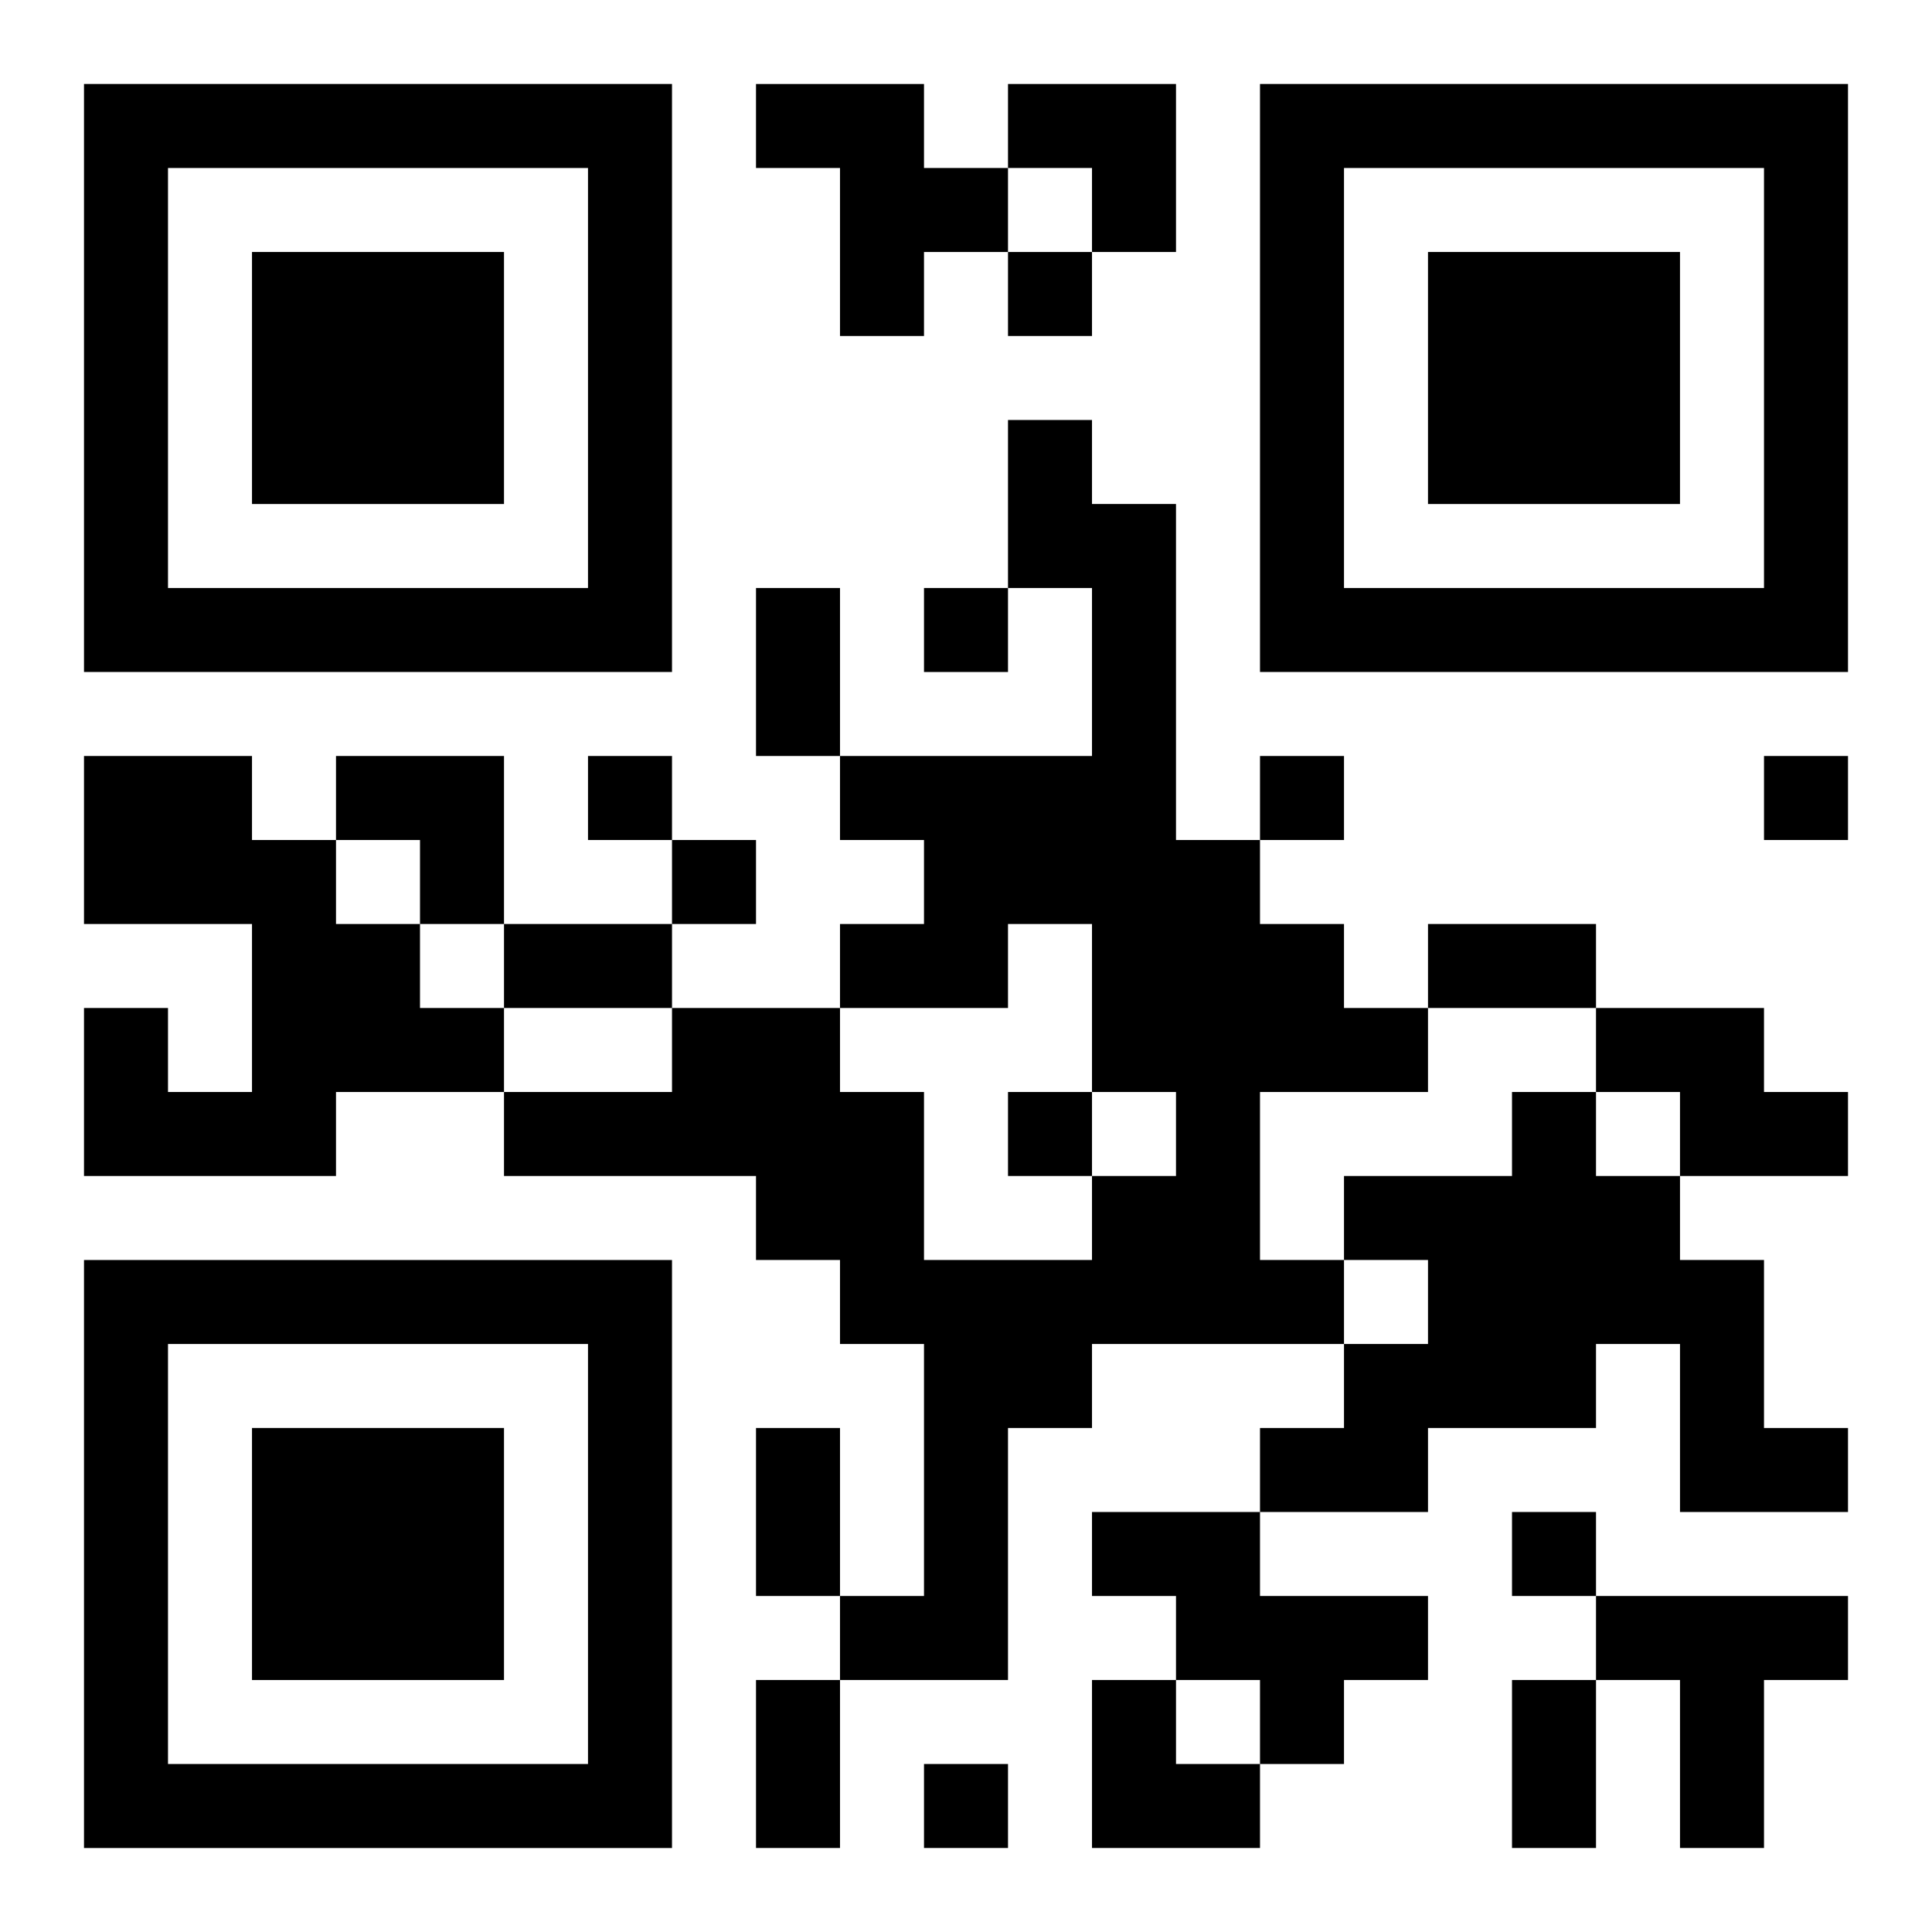 <?xml version="1.0" encoding="UTF-8"?>
<svg width="250" height="250" baseProfile="full" version="1.1" viewBox="-1 -1 23 23" xmlns="http://www.w3.org/2000/svg" xmlns:xlink="http://www.w3.org/1999/xlink"><symbol id="a"><path d="m0 7v7h7v-7h-7zm1 1h5v5h-5v-5zm1 1v3h3v-3h-3z"/></symbol><use y="-7" xlink:href="#a"/><use y="7" xlink:href="#a"/><use x="14" y="-7" xlink:href="#a"/><path d="m8 0h2v1h1v1h-1v1h-1v-2h-1v-1m3 4h1v1h1v4h1v1h1v1h1v1h-2v2h1v1h-3v1h-1v3h-2v-1h1v-3h-1v-1h-1v-1h-3v-1h2v-1h2v1h1v2h2v-1h1v-1h-1v-2h-1v1h-2v-1h1v-1h-1v-1h3v-2h-1v-2m-11 4h2v1h1v1h1v1h1v1h-2v1h-3v-2h1v1h1v-2h-2v-2m18 3h2v1h1v1h-2v-1h-1v-1m-1 1h1v1h1v1h1v2h1v1h-2v-2h-1v1h-2v1h-2v-1h1v-1h1v-1h-1v-1h2v-1m-5 5h2v1h2v1h-1v1h-1v-1h-1v-1h-1v-1m6 1h3v1h-1v2h-1v-2h-1v-1m-7-16v1h1v-1h-1m-1 4v1h1v-1h-1m-4 2v1h1v-1h-1m8 0v1h1v-1h-1m6 0v1h1v-1h-1m-13 1v1h1v-1h-1m4 3v1h1v-1h-1m6 5v1h1v-1h-1m-7 3v1h1v-1h-1m-2-14h1v2h-1v-2m-3 4h2v1h-2v-1m11 0h2v1h-2v-1m-8 6h1v2h-1v-2m0 3h1v2h-1v-2m9 0h1v2h-1v-2m-6-19h2v2h-1v-1h-1zm-8 8h2v2h-1v-1h-1zm9 11h1v1h1v1h-2z"/></svg>

